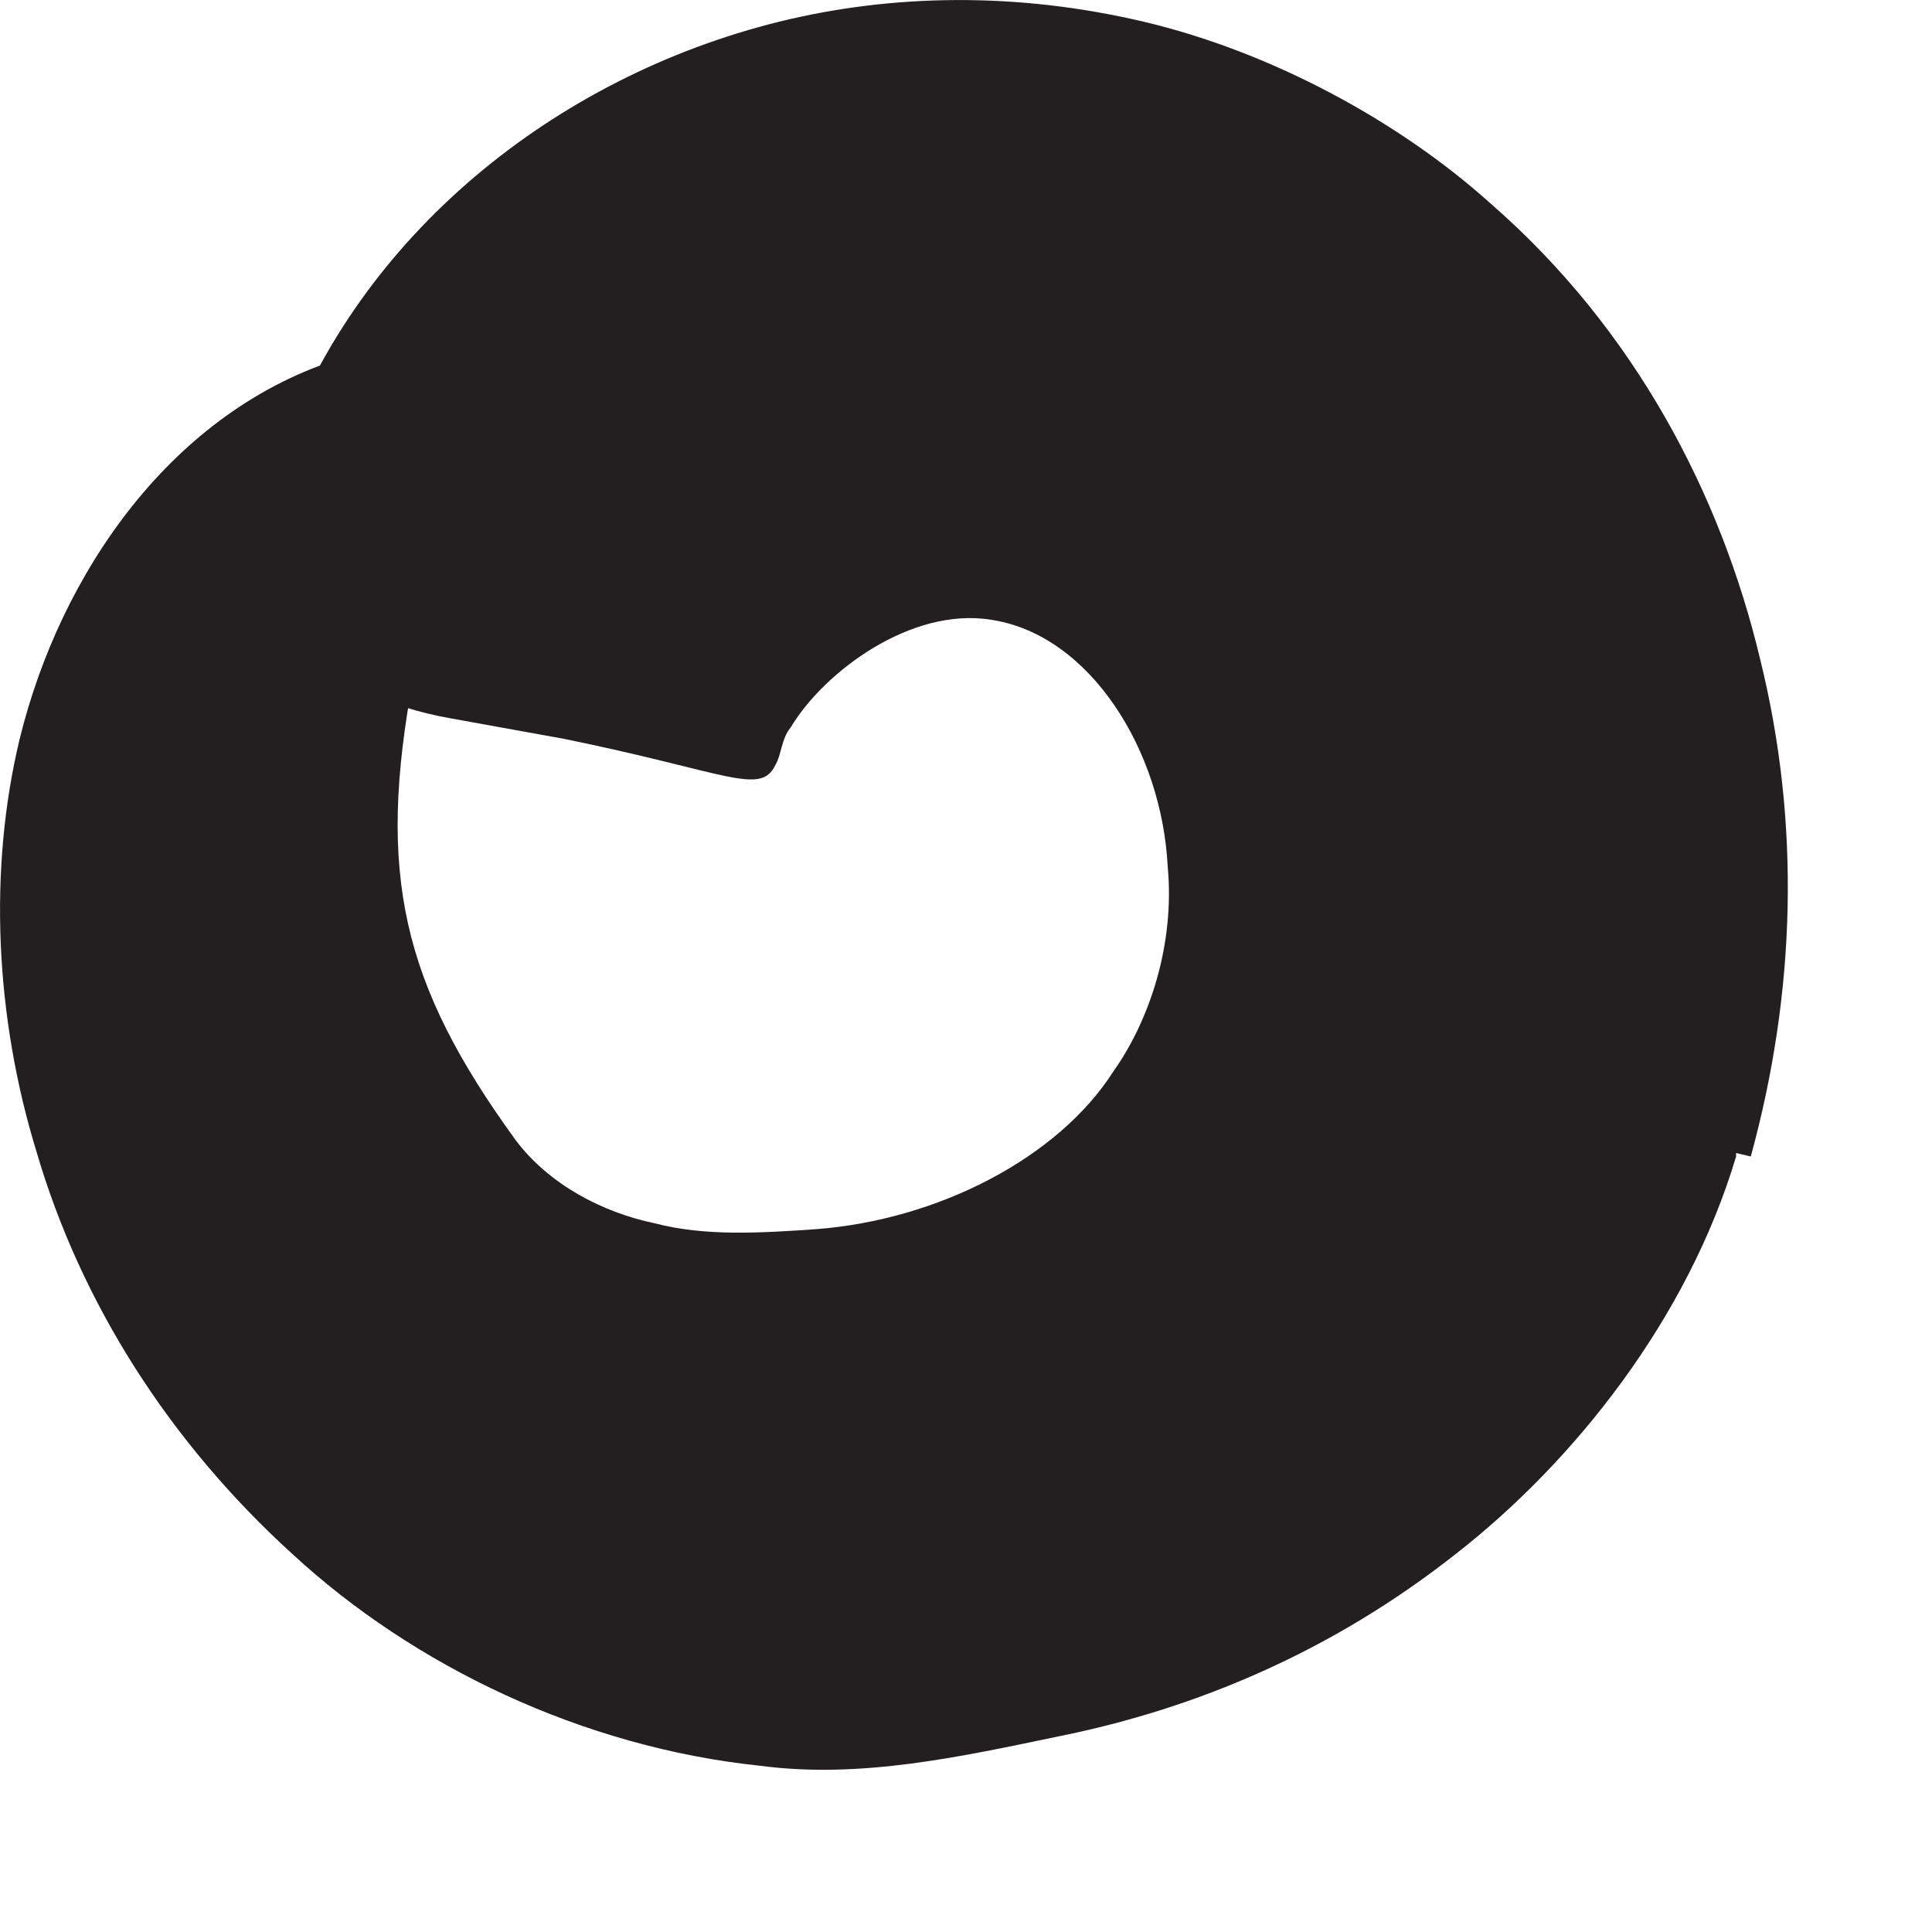 <?xml version="1.0" encoding="utf-8"?>
<svg xmlns="http://www.w3.org/2000/svg" fill="none" height="100%" overflow="visible" preserveAspectRatio="none" style="display: block;" viewBox="0 0 5 5" width="100%">
<path d="M4.493 2.993C4.368 3.412 4.075 3.782 3.767 4.022C3.45 4.272 3.099 4.421 2.743 4.493C2.488 4.546 2.229 4.604 1.969 4.57C1.507 4.522 1.07 4.311 0.757 4.022C0.44 3.734 0.209 3.373 0.094 2.979C-0.012 2.633 -0.031 2.253 0.051 1.912C0.156 1.484 0.445 1.061 0.887 0.926C1.027 0.888 1.06 1.032 1.065 1.215C1.065 1.397 1.104 1.628 1.07 1.753C0.974 2.263 1.041 2.546 1.334 2.95C1.421 3.066 1.56 3.138 1.695 3.166C1.825 3.2 1.969 3.191 2.113 3.181C2.426 3.157 2.738 2.998 2.882 2.772C2.974 2.642 3.041 2.445 3.022 2.243C3.007 1.941 2.82 1.642 2.565 1.604C2.358 1.57 2.132 1.739 2.046 1.883C2.022 1.912 2.022 1.955 2.007 1.979C1.969 2.061 1.882 1.998 1.459 1.912L1.166 1.859C1.003 1.83 0.863 1.767 0.777 1.647C0.685 1.527 0.661 1.354 0.729 1.166C0.93 0.609 1.435 0.2 2.017 0.056C2.31 -0.016 2.632 -0.021 2.959 0.056C3.286 0.133 3.618 0.311 3.858 0.527C4.233 0.854 4.454 1.282 4.555 1.705C4.661 2.133 4.647 2.57 4.531 2.993L4.493 2.984V2.993Z" fill="#231F20" id="Vector"/>
</svg>